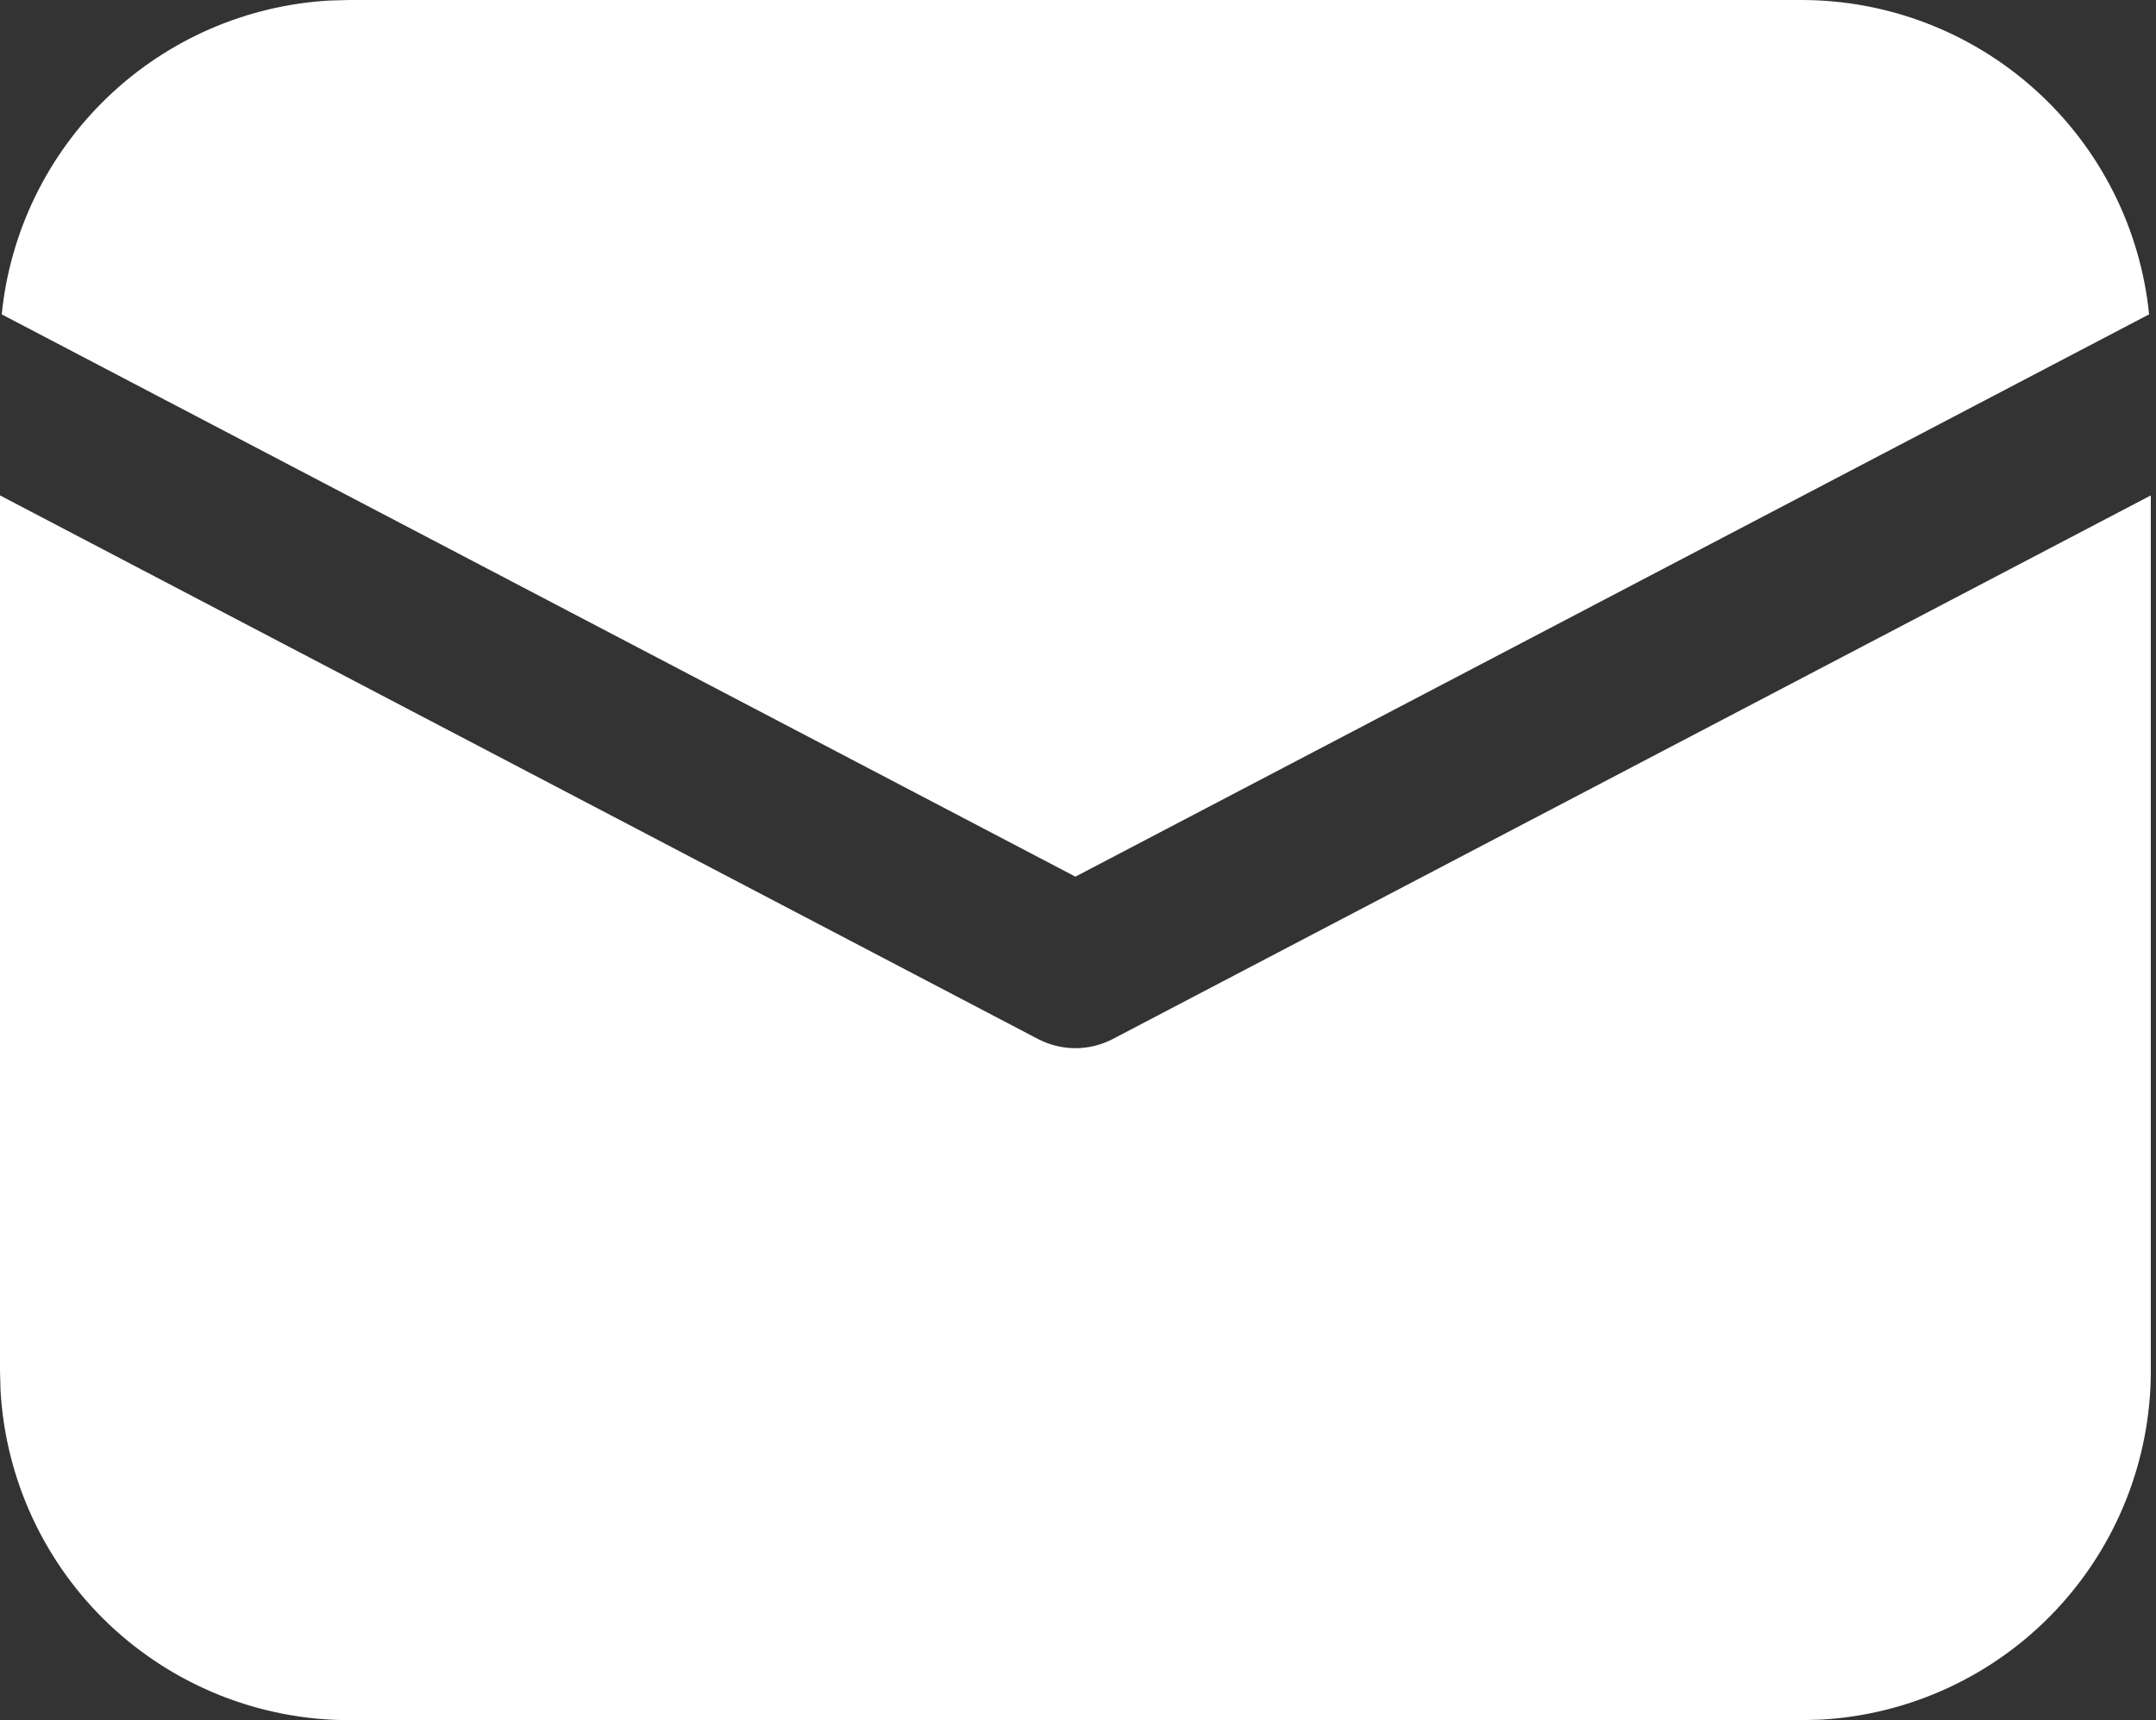 <?xml version="1.0" encoding="UTF-8"?> <svg xmlns="http://www.w3.org/2000/svg" width="104" height="83" viewBox="0 0 104 83" fill="none"><rect x="0" y="0" width="104" height="83" fill="#333333" stroke="none"/> <path d="M103.75 23.904V66.14C103.75 70.447 102.102 74.59 99.145 77.72C96.187 80.85 92.144 82.73 87.845 82.974L86.89 83H16.859C12.553 83 8.41 81.352 5.28 78.395C2.15 75.437 0.27 71.394 0.026 67.095L0 66.14V23.904L50.069 50.132C50.627 50.423 51.246 50.576 51.875 50.576C52.504 50.576 53.123 50.423 53.68 50.132L103.75 23.904ZM16.859 1.22451e-07H86.89C91.069 -0.001 95.099 1.551 98.199 4.354C101.299 7.156 103.247 11.01 103.667 15.168L51.875 42.299L0.083 15.168C0.485 11.175 2.298 7.457 5.197 4.682C8.095 1.906 11.888 0.255 15.894 0.026L16.859 1.22451e-07H86.89H16.859Z" fill="white"></path> </svg> 
